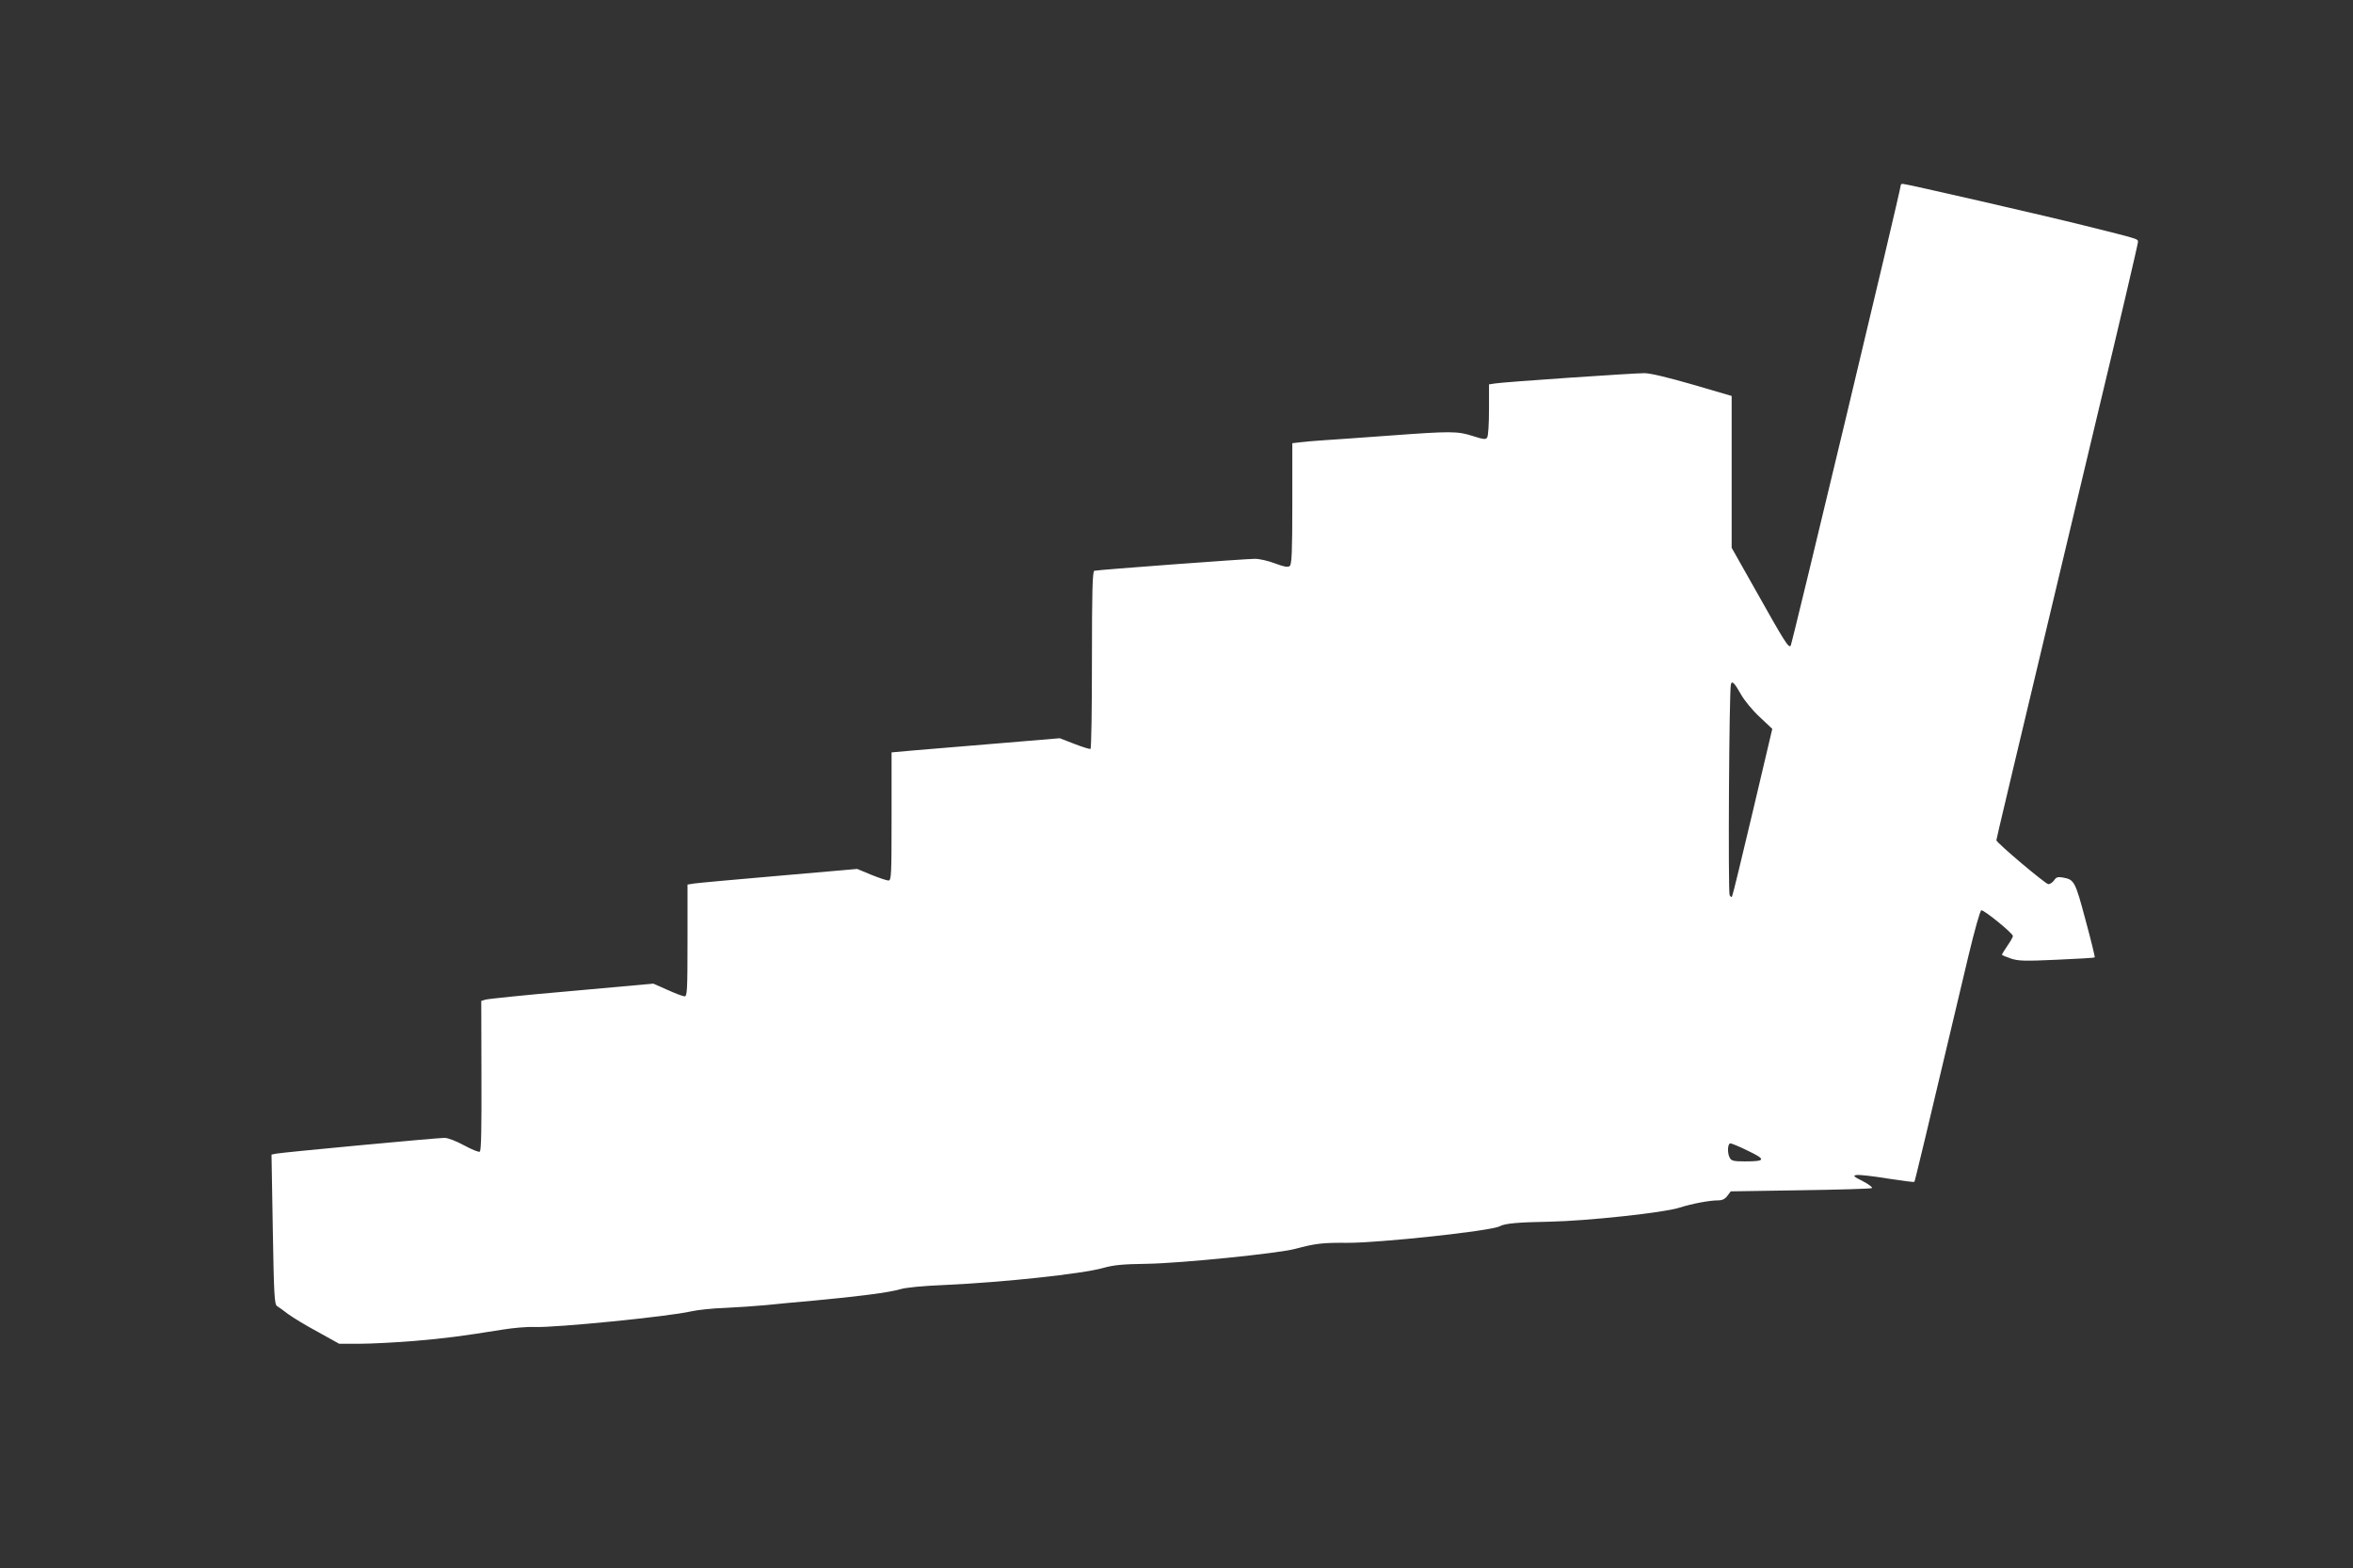 <?xml version="1.0" standalone="no"?>
<!DOCTYPE svg PUBLIC "-//W3C//DTD SVG 20010904//EN"
 "http://www.w3.org/TR/2001/REC-SVG-20010904/DTD/svg10.dtd">
<svg version="1.0" xmlns="http://www.w3.org/2000/svg"
 width="1280pt" height="853pt" viewBox="0 0 1280 853"
 preserveAspectRatio="xMidYMid meet">
<rect x="0" y="0" width="1280" height="853" fill="#333333" stroke="none"/>
<g transform="translate(0,853) scale(0.1,-0.1)"
fill="#ffffff" stroke="none">
<path d="M10340 7523 c0 -25 -592 -2499 -599 -2506 -12 -12 -31 18 -190 301
l-131 232 0 413 0 413 -212 62 c-135 39 -231 62 -263 62 -60 0 -766 -48 -812
-56 l-33 -5 0 -137 c0 -75 -4 -144 -10 -152 -8 -12 -18 -11 -78 8 -84 27 -118
27 -458 2 -148 -11 -307 -22 -354 -25 -47 -3 -104 -8 -127 -11 l-43 -5 0 -328
c0 -265 -3 -331 -14 -340 -10 -8 -29 -5 -80 14 -36 14 -85 25 -109 25 -52 0
-857 -60 -874 -65 -10 -4 -13 -109 -13 -484 0 -264 -3 -482 -8 -485 -4 -2 -43
10 -87 27 l-80 31 -335 -28 c-184 -15 -390 -32 -457 -38 l-123 -11 0 -349 c0
-319 -1 -348 -17 -348 -9 0 -51 14 -93 31 l-77 32 -424 -37 c-233 -20 -441
-39 -461 -42 l-38 -6 0 -304 c0 -274 -2 -304 -16 -304 -9 0 -51 16 -93 35
l-77 34 -444 -40 c-245 -21 -456 -43 -469 -47 l-23 -7 1 -407 c1 -281 -1 -408
-9 -413 -6 -4 -44 12 -85 34 -44 24 -88 41 -107 41 -41 0 -884 -79 -917 -86
l-24 -5 7 -407 c6 -356 9 -408 23 -417 9 -5 36 -25 61 -44 26 -19 98 -63 162
-97 l115 -64 112 0 c61 0 194 7 295 15 174 15 251 25 483 62 55 9 132 16 171
14 121 -4 731 57 853 85 35 8 118 17 185 19 66 3 166 10 221 15 55 6 174 17
265 25 238 22 408 44 465 61 31 10 126 19 250 24 309 14 742 60 855 92 60 17
109 21 240 23 185 3 709 56 805 81 112 30 150 34 280 33 176 -1 784 64 833 90
29 16 101 22 272 25 202 4 622 49 705 76 69 22 164 40 211 40 23 0 38 7 51 25
l18 24 379 6 c208 3 383 8 389 12 5 3 -16 20 -49 37 -52 26 -56 31 -34 34 14
2 89 -6 167 -19 79 -12 144 -21 147 -18 3 3 55 219 295 1233 32 133 62 241 69
244 13 4 172 -125 172 -140 0 -5 -13 -29 -30 -53 -16 -24 -30 -46 -30 -48 0
-3 21 -12 48 -21 40 -14 76 -15 250 -7 112 5 205 10 207 13 2 2 -20 93 -50
203 -56 210 -61 220 -122 231 -28 5 -37 3 -49 -15 -8 -11 -22 -21 -31 -21 -15
0 -283 226 -283 239 0 7 52 225 549 2311 122 508 221 932 221 942 0 19 18 14
-295 92 -221 55 -966 226 -985 226 -5 0 -10 -3 -10 -7z m-869 -2771 c17 -31
62 -86 101 -122 l69 -65 -105 -445 c-58 -245 -108 -452 -112 -460 -4 -13 -6
-13 -15 0 -9 14 -3 1118 7 1148 6 21 20 6 55 -56z m39 -2483 c98 -47 95 -57
-18 -57 -60 0 -74 3 -82 19 -15 26 -12 79 3 79 7 0 51 -18 97 -41z"/>
</g>
</svg>
